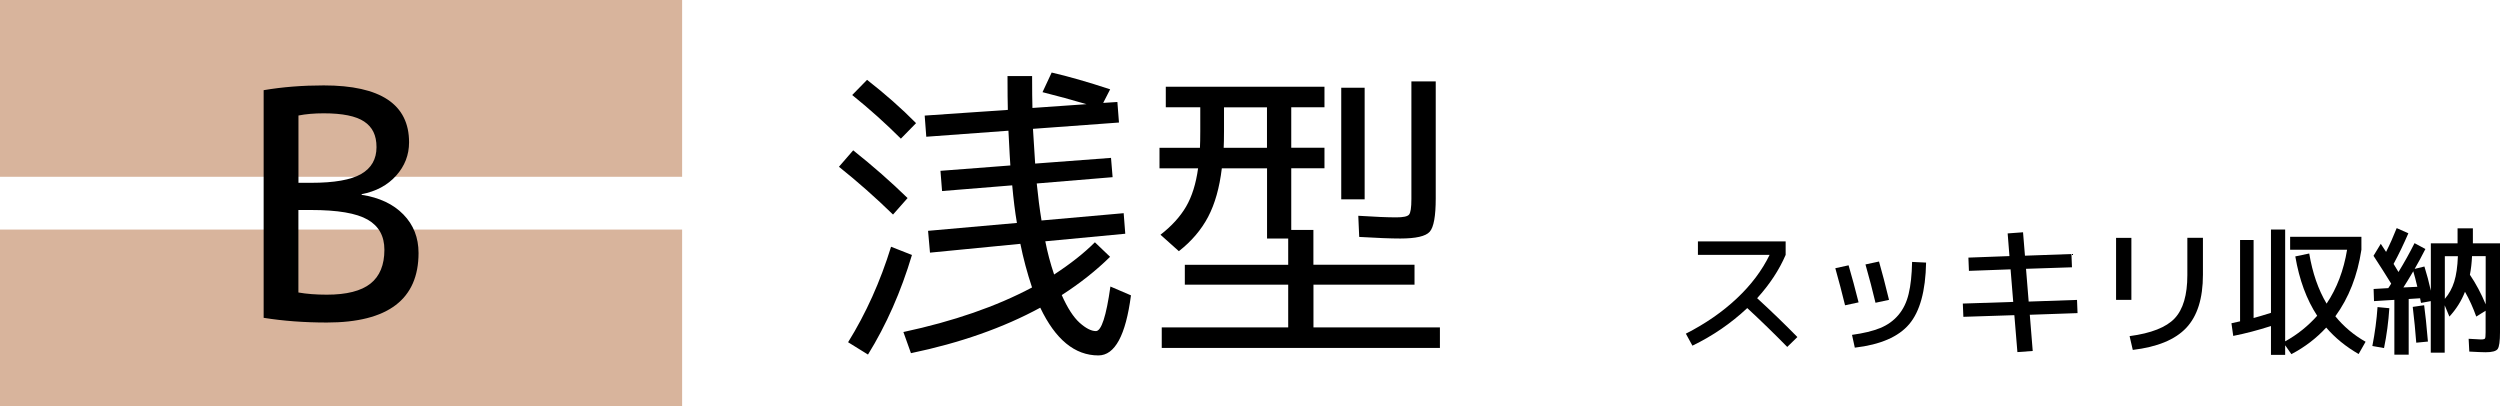 <?xml version="1.0" encoding="UTF-8"?><svg id="_レイヤー_1" xmlns="http://www.w3.org/2000/svg" viewBox="0 0 377.02 61.28"><defs><style>.cls-1{fill:#d8b49c;}</style></defs><g><path d="m134.67,32.35c-2.61-2.54-5.32-4.94-8.15-7.2l2.15-2.48c2.99,2.38,5.72,4.78,8.2,7.2l-2.19,2.48Zm2.86,6.1c-1.65,5.53-3.86,10.54-6.63,15.02l-3-1.86c2.7-4.35,4.86-9.15,6.48-14.4l3.15,1.24Zm-9.01-24.12l2.24-2.29c2.73,2.13,5.2,4.31,7.39,6.53l-2.29,2.34c-2.26-2.26-4.7-4.45-7.34-6.58Zm23.41-2.86h3.72c0,2.19.02,3.8.05,4.81l8.15-.57c-2.16-.64-4.37-1.24-6.63-1.81l1.38-2.96c2.48.57,5.42,1.41,8.82,2.53l-1.05,2.05,2.14-.14.24,3.1-12.97.95c.13,2.26.24,4,.33,5.24l11.44-.86.24,2.91-11.44.95c.19,1.94.43,3.8.72,5.58l12.39-1.1.24,3.1-12.06,1.14c.32,1.65.76,3.32,1.33,5.01,2.48-1.62,4.53-3.24,6.15-4.86l2.29,2.19c-2.1,2.07-4.53,3.99-7.29,5.77.86,1.94,1.76,3.33,2.69,4.17.94.84,1.76,1.26,2.46,1.26.83,0,1.56-2.24,2.19-6.72l3.1,1.33c-.79,6.04-2.43,9.06-4.91,9.06-3.56,0-6.48-2.4-8.77-7.2-5.56,3.02-12.06,5.31-19.5,6.86l-1.14-3.19c7.56-1.62,14.03-3.86,19.4-6.72-.73-2.19-1.32-4.39-1.76-6.58l-13.63,1.33-.29-3.29,13.4-1.19c-.29-1.68-.52-3.58-.71-5.67l-10.58.86-.24-3.05,10.54-.81c-.03-.32-.13-2.07-.29-5.24l-12.39.91-.24-3.19,12.54-.86c-.03-1.08-.05-2.78-.05-5.1Z"/><path d="m213.33,42.93h-15.25v6.44h19.07v3.1h-41.95v-3.1h19.07v-6.44h-15.59v-3h15.59v-3.96h-3.19v-10.58h-6.82c-.35,2.92-1.04,5.36-2.07,7.32-1.03,1.95-2.5,3.68-4.41,5.17l-2.77-2.48c1.68-1.3,2.97-2.72,3.86-4.24.89-1.53,1.49-3.45,1.81-5.77h-5.82v-3.1h6.1c.03-.54.05-1.38.05-2.53v-3.58h-5.2v-3.1h23.93v3.1h-5.01v6.1h5.01v3.1h-5.01v9.3h3.34v5.24h15.25v3Zm-28.79-20.64h6.53v-6.1h-6.48v3.58c0,1.14-.02,1.99-.05,2.53Zm17.73,7.77V13.23h3.53v16.83h-3.53Zm10.58-17.78h3.67v17.64c0,2.67-.3,4.35-.91,5.03-.6.68-2.08,1.02-4.43,1.02-1.43,0-3.5-.08-6.2-.24l-.14-3.19c2.51.16,4.42.24,5.72.24,1.05,0,1.69-.13,1.93-.41.24-.27.36-1.06.36-2.36V12.28Z"/></g><g><path d="m256.06,38.44v-2.04h13.23v2.04c-.98,2.28-2.42,4.46-4.3,6.53,2.11,1.93,4.14,3.89,6.07,5.86l-1.53,1.49c-2.02-2.06-4.03-4.01-6.03-5.86-2.45,2.3-5.21,4.19-8.27,5.67l-.99-1.81c2.97-1.51,5.53-3.29,7.69-5.32s3.8-4.22,4.94-6.56h-10.79Z"/><path d="m276.78,40.45l2-.44c.5,1.72,1.01,3.58,1.51,5.59l-2.04.44c-.45-1.85-.94-3.71-1.47-5.59Zm11.59-.95l2.1.1c-.08,4.28-.93,7.38-2.55,9.29-1.62,1.91-4.35,3.09-8.2,3.54l-.42-1.93c1.74-.24,3.15-.58,4.25-1.03,1.1-.45,2.01-1.1,2.74-1.96s1.25-1.92,1.55-3.19c.31-1.27.48-2.87.52-4.82Zm-7.04.38l2.04-.44c.46,1.61.97,3.54,1.51,5.78l-2.04.44c-.43-1.83-.94-3.76-1.51-5.77Z"/><path d="m302.78,35.2l2.31-.17.29,3.53,7.01-.25.08,2-6.93.23.4,4.94,7.29-.25.08,1.99-7.2.25.44,5.46-2.31.17-.46-5.57-7.69.25-.08-2,7.6-.25-.4-4.91-6.28.23-.08-2,6.19-.23-.27-3.42Z"/><path d="m319.12,45.22v-9.35h2.31v9.35h-2.31Zm13.1-9.35v5.56c0,3.57-.84,6.24-2.52,8.02-1.68,1.78-4.37,2.88-8.06,3.32l-.48-2.08c3.26-.43,5.53-1.33,6.8-2.68,1.27-1.35,1.91-3.52,1.91-6.52v-5.63h2.35Z"/><path d="m346.15,38.67l2.1-.44c.49,2.94,1.37,5.46,2.62,7.56,1.55-2.31,2.58-5.02,3.09-8.13h-8.59v-1.95h10.75v1.95c-.59,3.91-1.9,7.25-3.93,10.04,1.25,1.54,2.76,2.82,4.56,3.84l-1.05,1.85c-1.93-1.11-3.56-2.44-4.89-3.99-1.48,1.61-3.23,2.95-5.25,4.01l-.94-1.34v1.45h-2.14v-4.35c-1.96.63-3.86,1.13-5.69,1.49l-.27-1.91c.28-.06.71-.15,1.3-.29v-12.26h2.04v11.76c.57-.15,1.45-.41,2.62-.78v-12.56h2.14v16.86c1.83-1.01,3.44-2.3,4.83-3.86-1.6-2.44-2.7-5.42-3.3-8.95Z"/><path d="m358.54,46.31l1.79.17c-.13,2.02-.39,4.02-.8,6.01l-1.76-.31c.39-2,.65-3.95.78-5.86Zm-.61-7.71l1.11-1.83c.17.25.43.66.8,1.22.56-1.11,1.09-2.3,1.6-3.59l1.76.78c-.69,1.6-1.43,3.14-2.23,4.62.1.17.23.39.4.66s.28.46.34.56c.88-1.44,1.69-2.89,2.42-4.35l1.64.88c-.57,1.12-1.11,2.12-1.62,3l1.47-.36c.36,1.15.69,2.37.97,3.65v-7.14h4.03v-2.27h2.31v2.27h4.09v13.4c0,1.37-.12,2.22-.36,2.54-.24.32-.84.48-1.81.48-.5,0-1.32-.04-2.46-.1l-.1-1.93c1.08.07,1.69.1,1.85.1.35,0,.56-.05.62-.15.06-.1.09-.41.09-.95v-3.23l-1.41.88c-.48-1.34-1.04-2.59-1.7-3.74-.53,1.37-1.32,2.62-2.35,3.74l-.71-1.7v7.14h-2.1v-7.77l-1.47.27c-.01-.07-.04-.18-.07-.34-.04-.15-.06-.27-.07-.36l-1.72.11v8.4h-2.16v-8.27l-3.07.19-.06-1.83,2.21-.13c.06-.08.13-.2.23-.34s.17-.25.21-.34c-.78-1.27-1.67-2.67-2.67-4.2Zm6.62,4.64c-.21-.9-.41-1.67-.61-2.33-.64,1.09-1.14,1.9-1.49,2.44.24-.01.59-.03,1.05-.05s.81-.04,1.05-.05Zm1.6,8.27l-1.76.17c-.13-1.71-.3-3.51-.53-5.4l1.72-.25c.17,1.2.36,3.03.57,5.48Zm2.54-6.43c.64-.74,1.12-1.61,1.43-2.61.31-1,.49-2.28.55-3.83h-1.97v6.45Zm3.8-3.63c.9,1.33,1.69,2.81,2.37,4.45v-7.27h-2.06c-.04.99-.15,1.93-.32,2.81Z"/></g><g><rect class="cls-1" y="34.62" width="102.87" height="26.66"/><rect class="cls-1" width="102.87" height="26.66"/><path d="m63.12,38.15c0,6.99-4.61,10.49-13.83,10.49-3.4,0-6.58-.24-9.53-.71V13.6c2.83-.48,5.85-.72,9.06-.72,8.58,0,12.87,2.86,12.87,8.58,0,1.91-.65,3.58-1.95,5.03-1.3,1.45-3.04,2.38-5.2,2.79v.1c2.67.41,4.77,1.4,6.29,2.96,1.53,1.56,2.29,3.5,2.29,5.82Zm-18.12-10.58h1.91c3.5,0,6.01-.44,7.56-1.33,1.54-.89,2.31-2.24,2.31-4.05s-.62-3.03-1.86-3.86c-1.24-.83-3.27-1.24-6.1-1.24-1.43,0-2.7.11-3.81.33v10.15Zm0,4.1v12.44c1.24.22,2.67.33,4.29.33,2.99,0,5.18-.56,6.58-1.67,1.4-1.11,2.1-2.81,2.1-5.1,0-2.07-.84-3.58-2.53-4.55-1.68-.97-4.53-1.45-8.53-1.45h-1.91Z"/></g></svg>